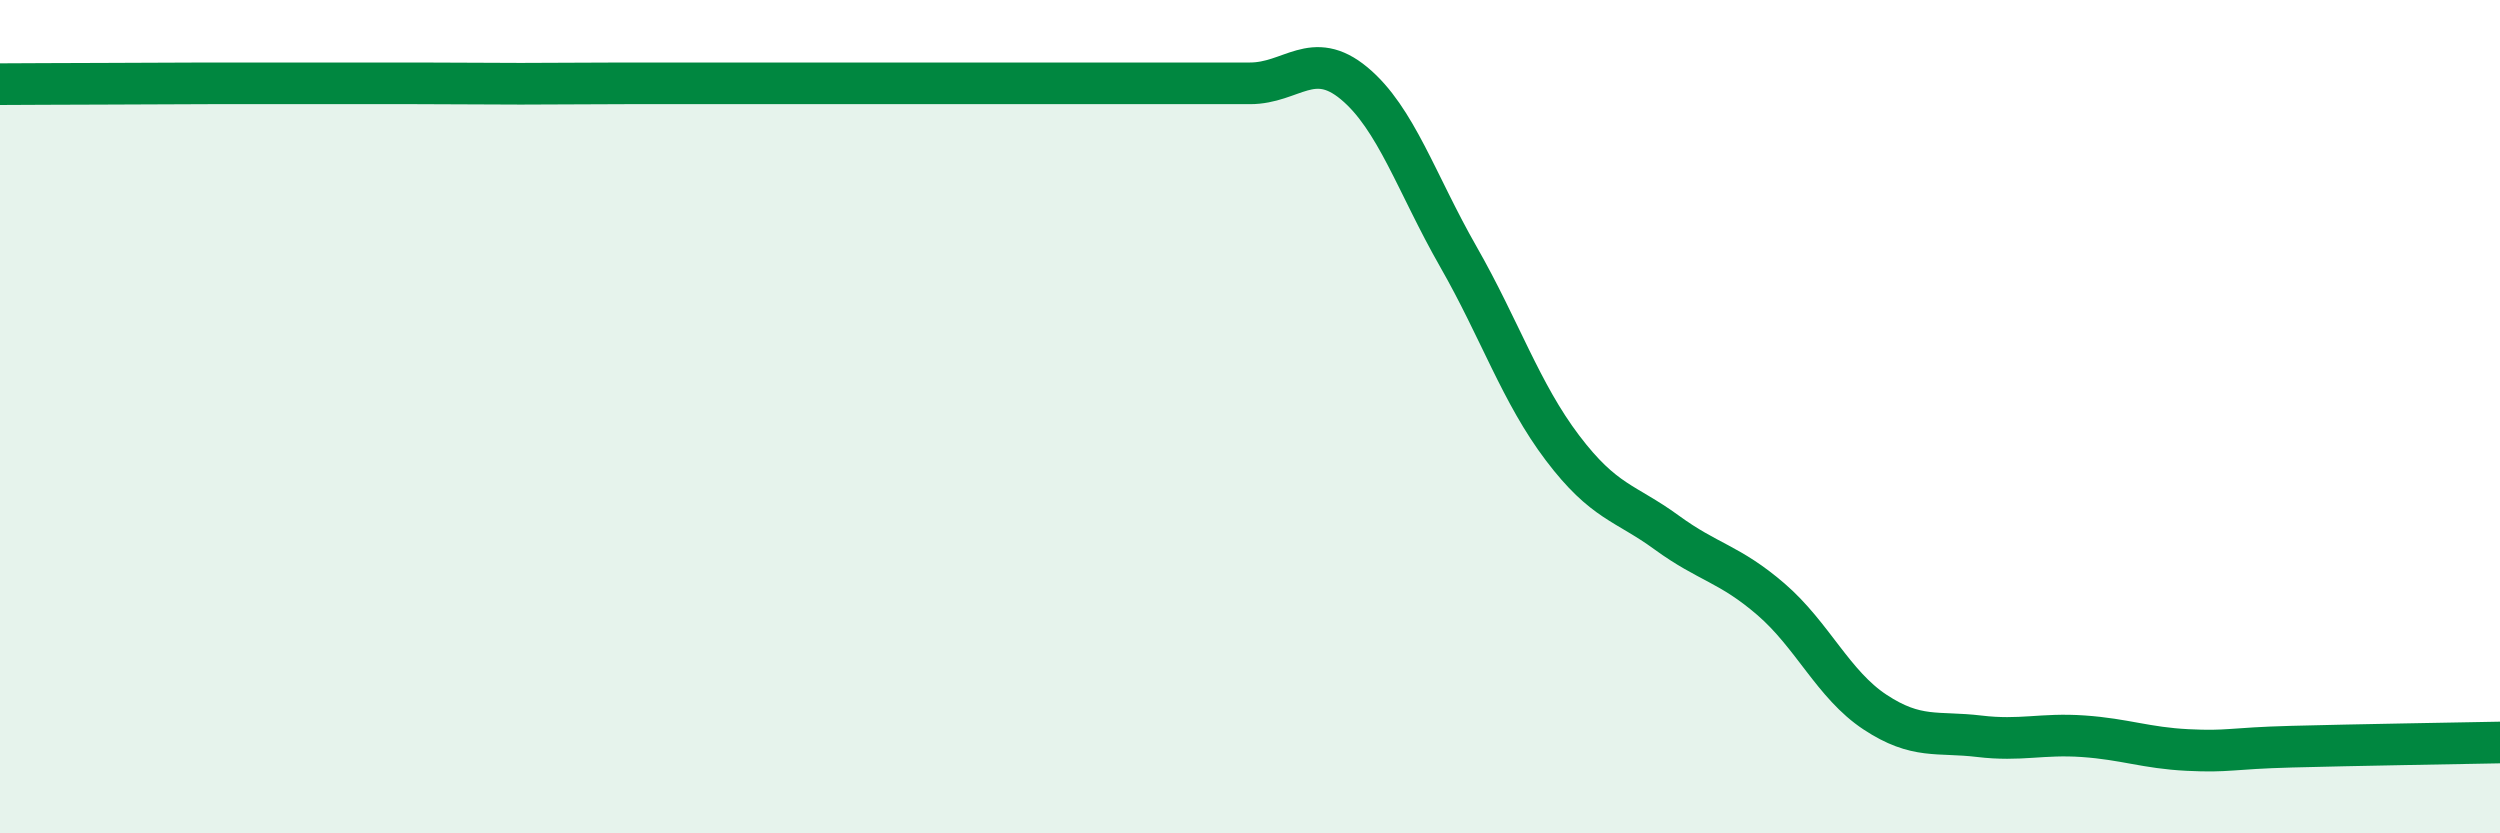 
    <svg width="60" height="20" viewBox="0 0 60 20" xmlns="http://www.w3.org/2000/svg">
      <path
        d="M 0,2.02 C 0.5,2.02 1.5,2.01 2.5,2.01 C 3.5,2.01 4,2 5,2 C 6,2 6.5,2 7.5,2 C 8.5,2 9,2 10,2 C 11,2 11.5,2.01 12.5,2.01 C 13.5,2.01 14,2 15,2 C 16,2 16.5,2 17.5,2 C 18.5,2 19,2 20,2 C 21,2 21.5,2 22.5,2 C 23.5,2 24,2 25,2 C 26,2 26.5,2 27.5,2 C 28.5,2 29,2 30,2 C 31,2 31.5,1.17 32.5,2 C 33.5,2.83 34,4.41 35,6.16 C 36,7.91 36.5,9.43 37.5,10.75 C 38.5,12.07 39,12.05 40,12.78 C 41,13.51 41.5,13.52 42.5,14.38 C 43.5,15.24 44,16.43 45,17.09 C 46,17.75 46.5,17.55 47.5,17.67 C 48.5,17.79 49,17.6 50,17.67 C 51,17.74 51.5,17.95 52.5,18 C 53.5,18.05 53.5,17.96 55,17.92 C 56.5,17.88 59,17.84 60,17.82L60 20L0 20Z"
        fill="#008740"
        opacity="0.1"
        stroke-linecap="round"
        stroke-linejoin="round"
      />
      <path
        d="M 0,2.02 C 0.5,2.02 1.5,2.01 2.5,2.01 C 3.5,2.01 4,2 5,2 C 6,2 6.5,2 7.5,2 C 8.5,2 9,2 10,2 C 11,2 11.5,2.01 12.5,2.01 C 13.5,2.01 14,2 15,2 C 16,2 16.5,2 17.5,2 C 18.5,2 19,2 20,2 C 21,2 21.5,2 22.5,2 C 23.5,2 24,2 25,2 C 26,2 26.5,2 27.5,2 C 28.5,2 29,2 30,2 C 31,2 31.5,1.17 32.5,2 C 33.5,2.83 34,4.41 35,6.16 C 36,7.91 36.5,9.43 37.5,10.75 C 38.5,12.07 39,12.05 40,12.78 C 41,13.51 41.5,13.52 42.5,14.38 C 43.5,15.24 44,16.43 45,17.09 C 46,17.75 46.5,17.55 47.5,17.67 C 48.5,17.79 49,17.6 50,17.67 C 51,17.74 51.5,17.95 52.5,18 C 53.5,18.05 53.5,17.96 55,17.92 C 56.5,17.88 59,17.84 60,17.82"
        stroke="#008740"
        stroke-width="1"
        fill="none"
        stroke-linecap="round"
        stroke-linejoin="round"
      />
    </svg>
  